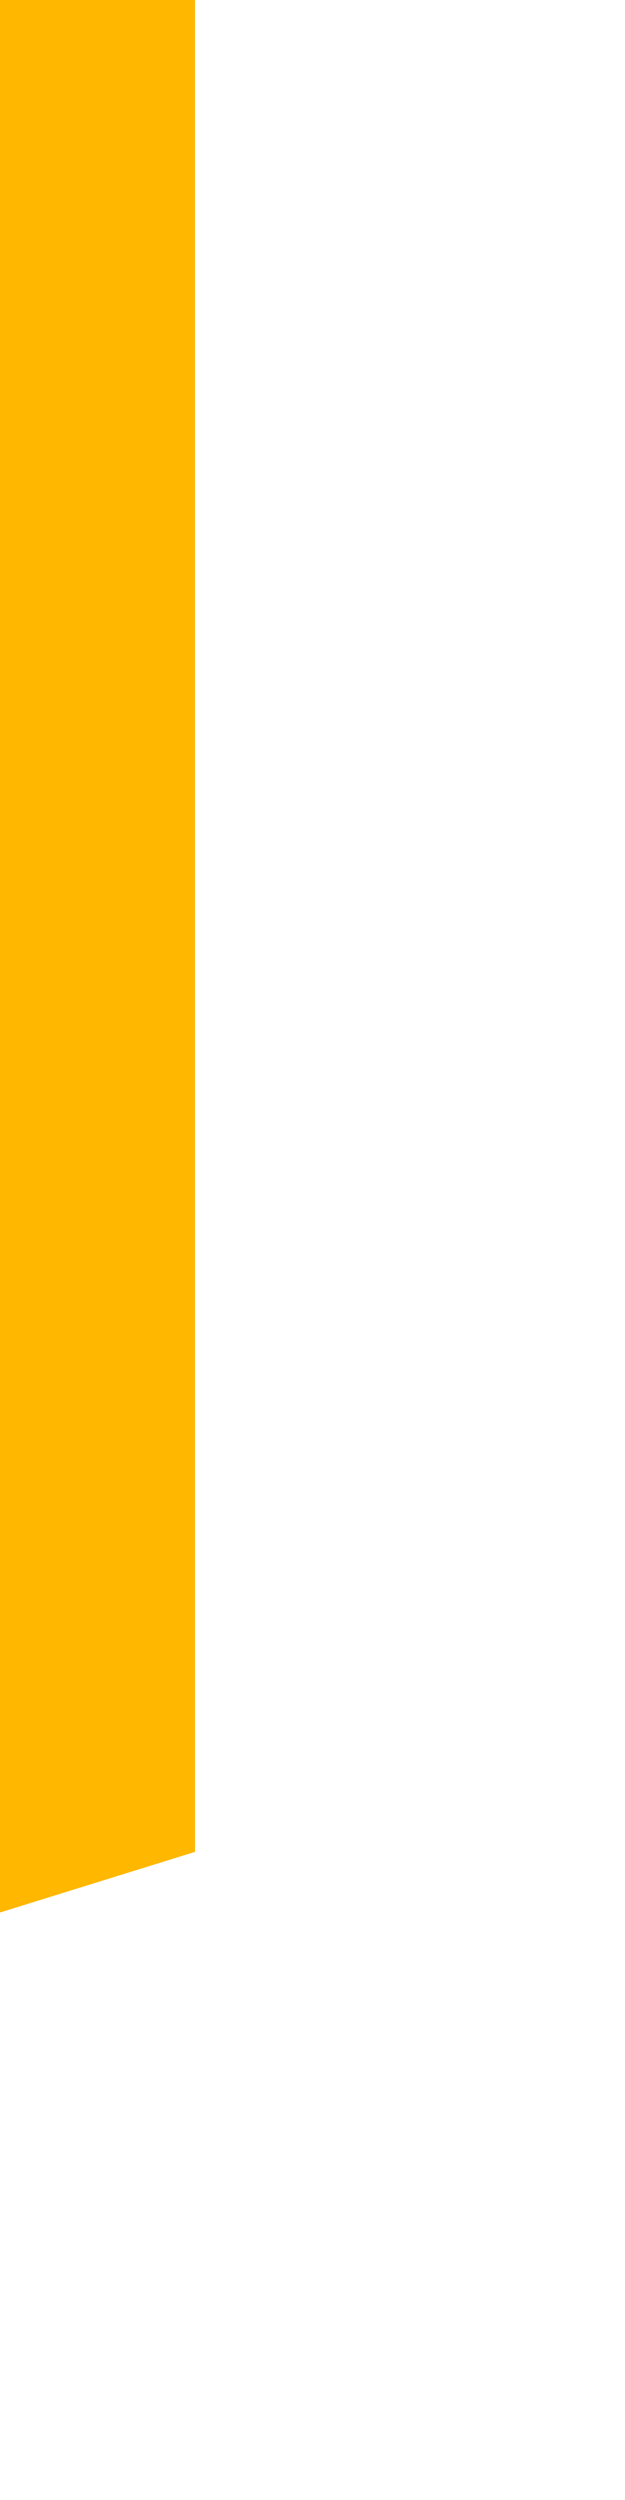 <?xml version="1.0" encoding="utf-8"?>
<svg xmlns="http://www.w3.org/2000/svg" fill="none" height="100%" overflow="visible" preserveAspectRatio="none" style="display: block;" viewBox="0 0 1 4" width="100%">
<path d="M0 3.06L0.312 2.963V0H0V3.06Z" fill="url(#paint0_linear_0_20210)" id="Vector"/>
<defs>
<linearGradient gradientUnits="userSpaceOnUse" id="paint0_linear_0_20210" x1="-6.741" x2="-0.55" y1="-0.718" y2="1.279">
<stop stop-color="#FFB700"/>
<stop offset="1" stop-color="#FFB700"/>
</linearGradient>
</defs>
</svg>